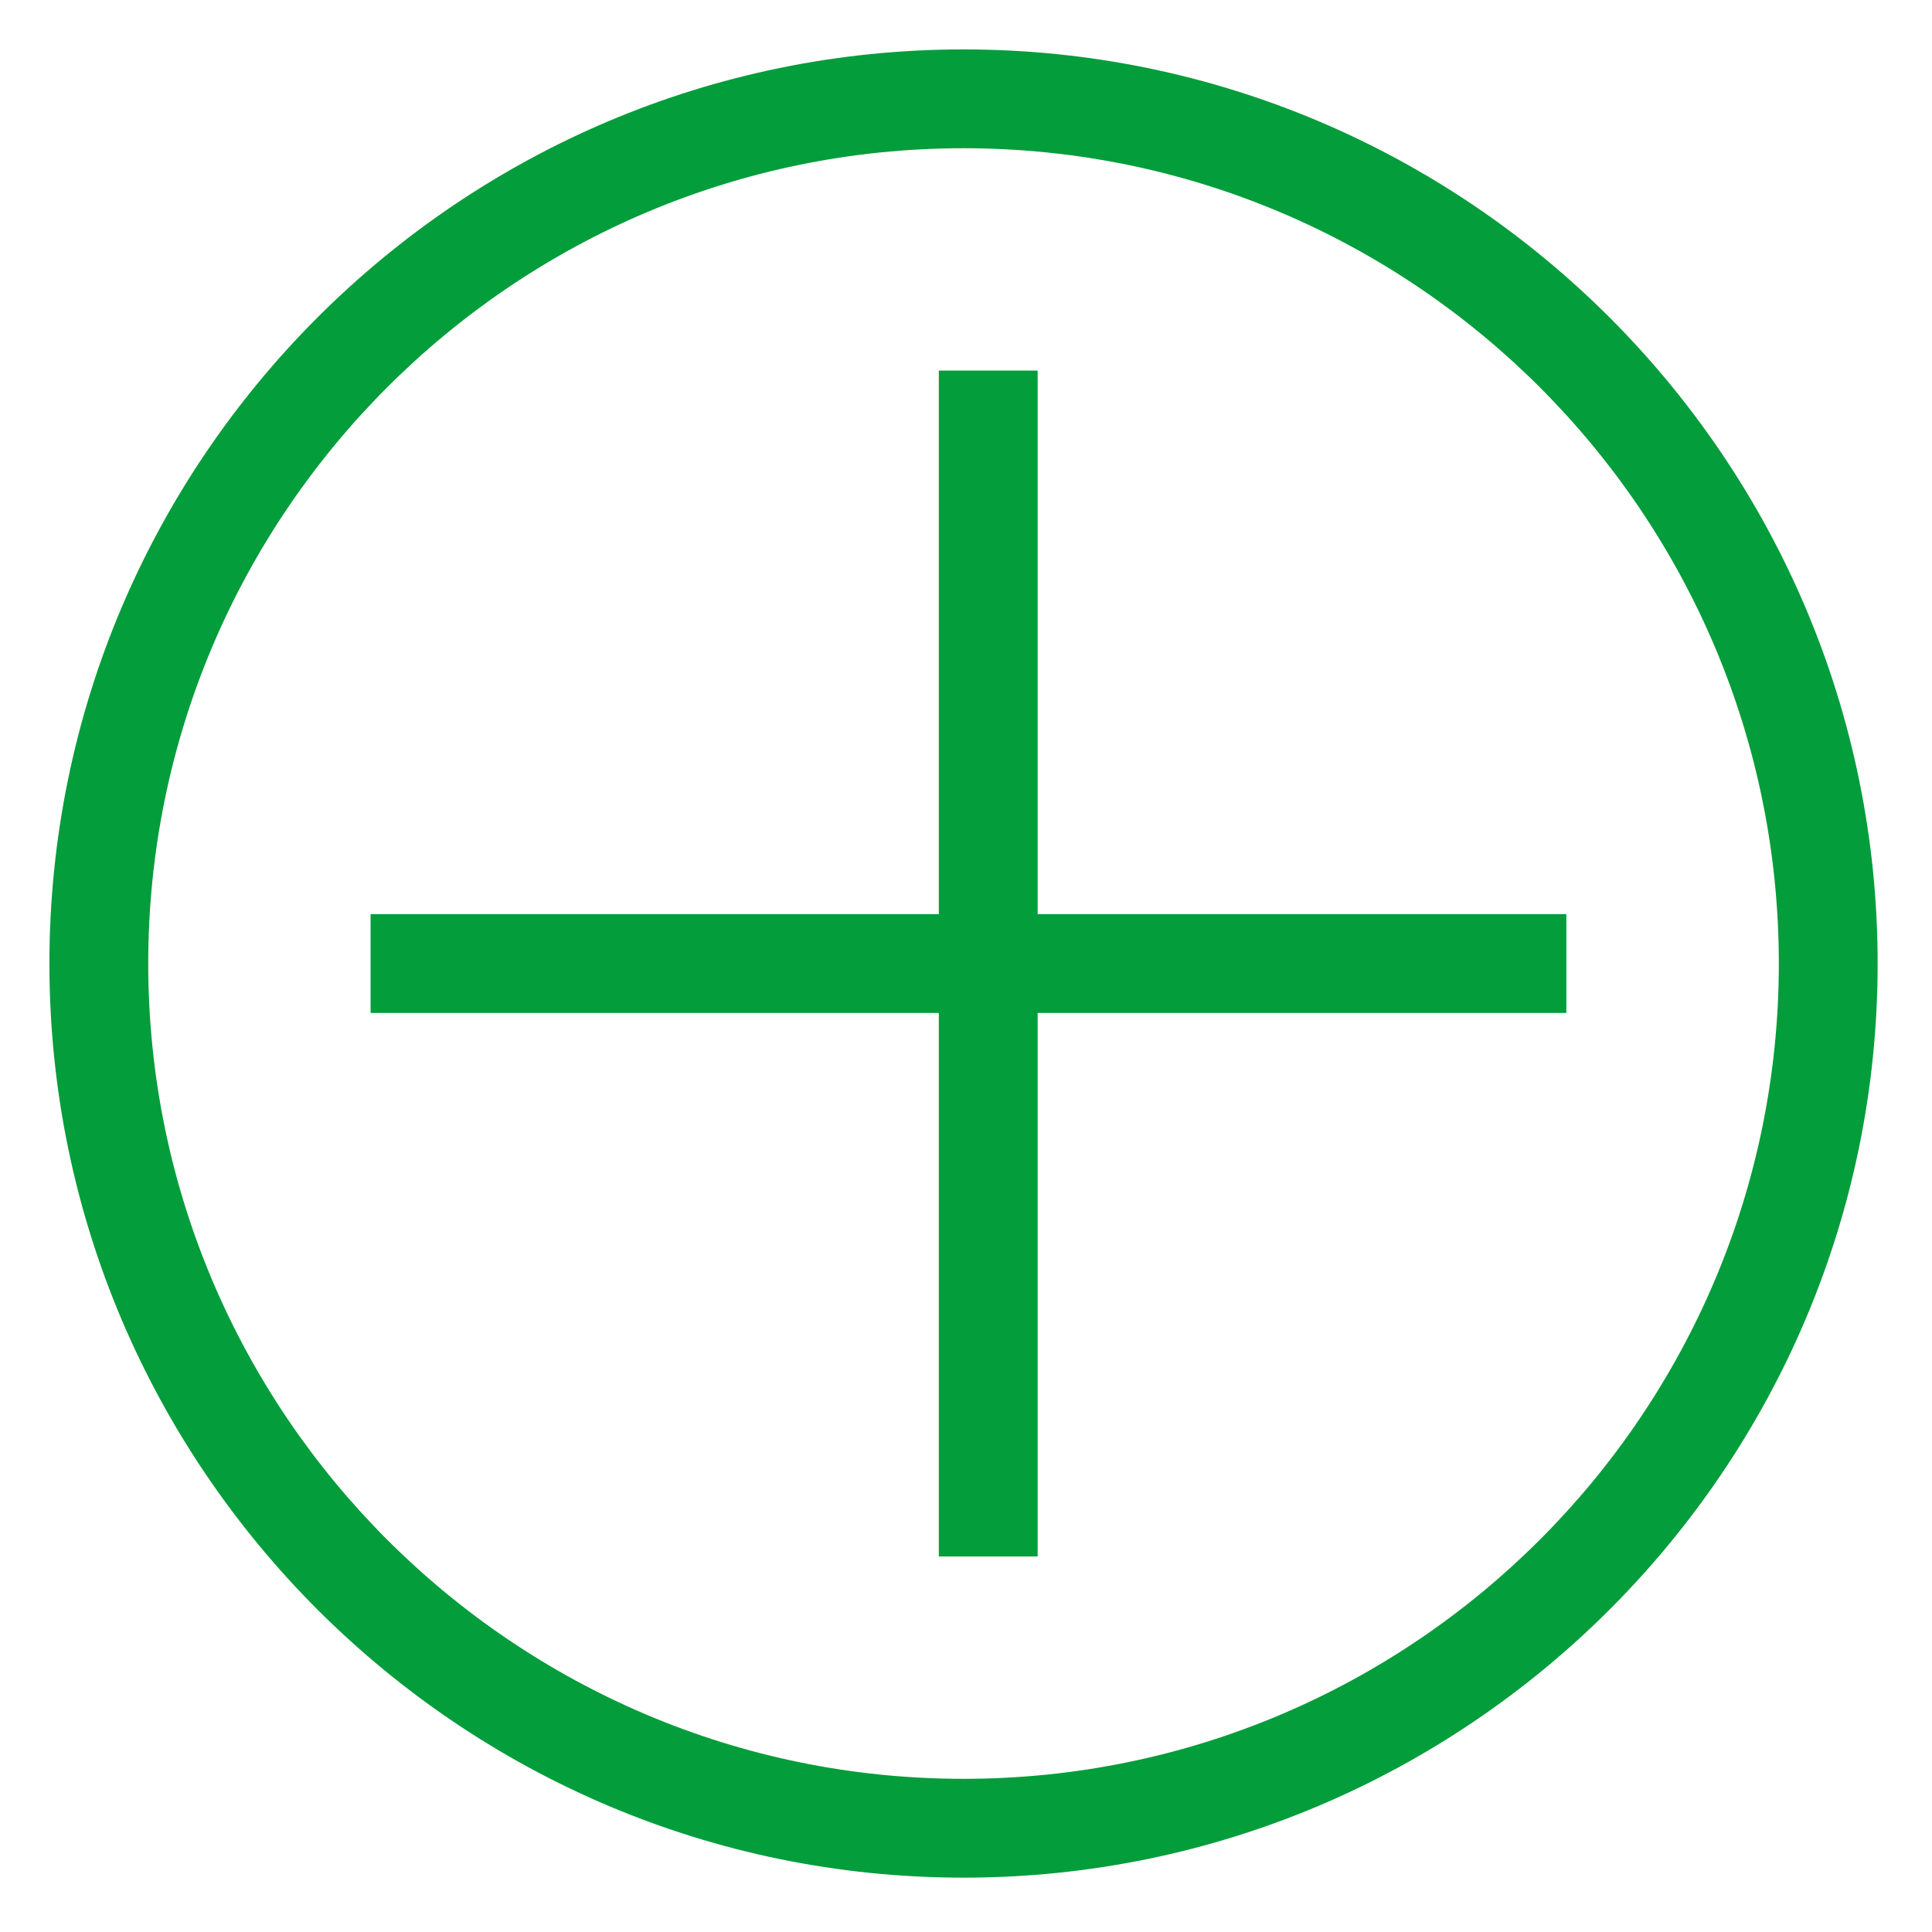 <?xml version="1.0" encoding="utf-8"?>
<!-- Generator: Adobe Illustrator 25.4.1, SVG Export Plug-In . SVG Version: 6.00 Build 0)  -->
<svg version="1.1" id="Ebene_1" xmlns="http://www.w3.org/2000/svg" xmlns:xlink="http://www.w3.org/1999/xlink" x="0px" y="0px"
	 viewBox="0 0 39.1 39.1" style="enable-background:new 0 0 39.1 39.1;" xml:space="preserve">
<style type="text/css">
	.st0{fill:#049D3B;}
</style>
<g id="Education-_x2014_-DEF">
	<g id="Threema-Edu---L-V4-Cloased-Elements" transform="translate(-333, -6073)">
		<g id="Group-38-Copy-2" transform="translate(217, 5866)">

				<g id="Group-35_00000050652163659063133830000017389446131283506092_" transform="translate(160.5, 251.5) rotate(-90) translate(-160.5, -251.5) translate(142, 233)">
				<g id="Line-7_00000137814807485792958200000000644529986135043764_">
					<rect x="42.5" y="-18.5" class="st0" width="2" height="24.2"/>
				</g>
				<g id="Line-7_00000019664787539082044840000000028263555368697279_">
					<rect x="31.5" y="-7" class="st0" width="24" height="2"/>
				</g>
				<g id="Oval_00000101095857372865895430000018021890923305841810_">
					<path class="st0" d="M25-6.5C25-16.7,33.3-25,43.5-25S62-16.7,62-6.5S53.7,12,43.5,12S25,3.7,25-6.5z M60-6.5
						C60-15.6,52.6-23,43.5-23C34.4-23,27-15.6,27-6.5C27,2.6,34.4,10,43.5,10C52.6,10,60,2.6,60-6.5z"/>
				</g>
			</g>
		</g>
	</g>
</g>
</svg>
